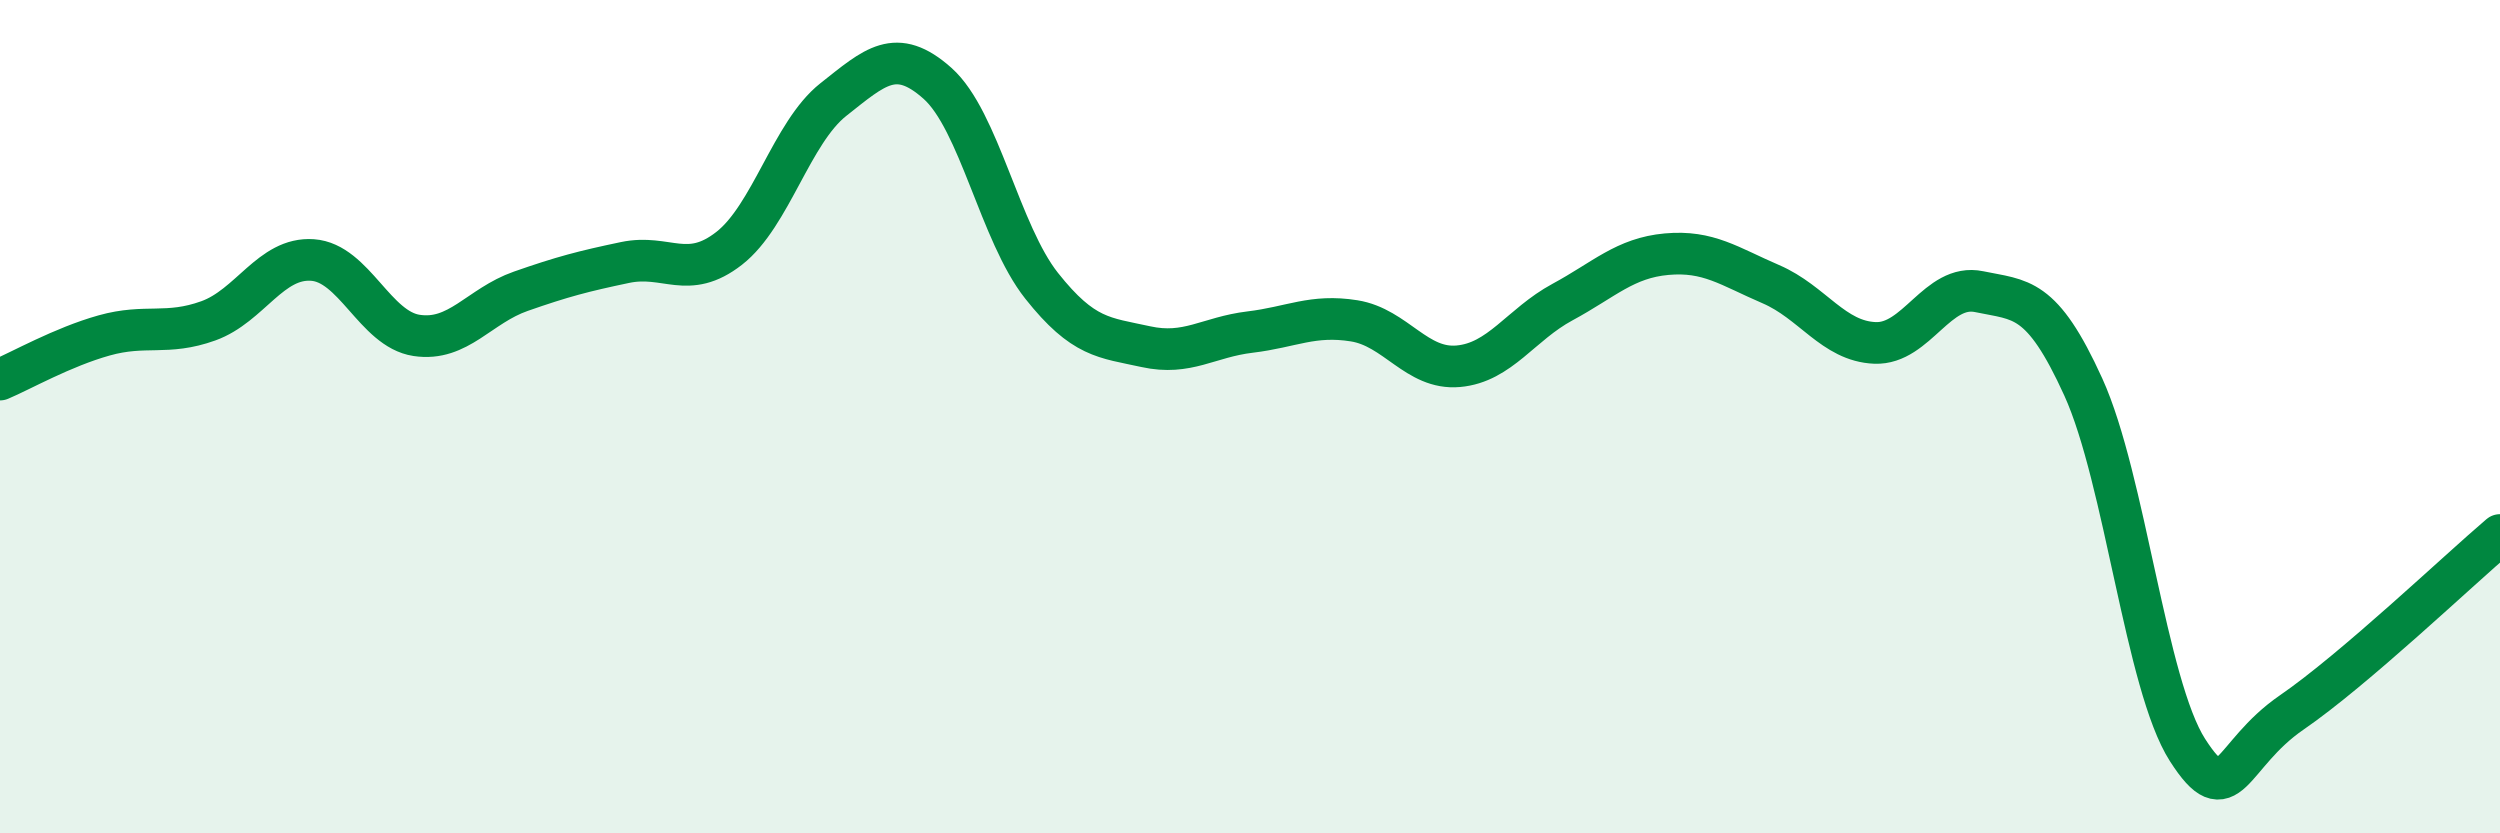 
    <svg width="60" height="20" viewBox="0 0 60 20" xmlns="http://www.w3.org/2000/svg">
      <path
        d="M 0,9.11 C 0.5,8.9 1.5,8.33 2.5,8.05 C 3.5,7.77 4,8.06 5,7.7 C 6,7.34 6.5,6.17 7.5,6.24 C 8.5,6.31 9,7.9 10,8.05 C 11,8.2 11.5,7.34 12.5,6.99 C 13.5,6.64 14,6.51 15,6.3 C 16,6.09 16.5,6.74 17.5,5.96 C 18.5,5.18 19,3.18 20,2.39 C 21,1.6 21.5,1.11 22.5,2 C 23.5,2.89 24,5.6 25,6.86 C 26,8.12 26.5,8.1 27.5,8.32 C 28.5,8.54 29,8.09 30,7.97 C 31,7.85 31.5,7.54 32.5,7.7 C 33.5,7.86 34,8.88 35,8.79 C 36,8.7 36.5,7.79 37.5,7.25 C 38.5,6.71 39,6.19 40,6.1 C 41,6.01 41.5,6.39 42.5,6.82 C 43.5,7.25 44,8.19 45,8.23 C 46,8.27 46.5,6.79 47.5,7 C 48.5,7.21 49,7.09 50,9.29 C 51,11.49 51.5,16.44 52.5,18 C 53.5,19.56 53.5,18.13 55,17.1 C 56.5,16.07 59,13.69 60,12.84L60 20L0 20Z"
        fill="#008740"
        opacity="0.1"
        stroke-linecap="round"
        stroke-linejoin="round"
      />
      <path
        d="M 0,9.11 C 0.5,8.9 1.5,8.33 2.5,8.05 C 3.5,7.77 4,8.06 5,7.7 C 6,7.34 6.5,6.17 7.5,6.24 C 8.5,6.31 9,7.9 10,8.05 C 11,8.2 11.5,7.34 12.5,6.99 C 13.5,6.64 14,6.51 15,6.3 C 16,6.09 16.5,6.74 17.5,5.96 C 18.5,5.18 19,3.18 20,2.39 C 21,1.6 21.5,1.11 22.5,2 C 23.5,2.89 24,5.6 25,6.86 C 26,8.12 26.5,8.1 27.5,8.32 C 28.5,8.54 29,8.09 30,7.97 C 31,7.85 31.5,7.54 32.5,7.7 C 33.5,7.86 34,8.88 35,8.79 C 36,8.7 36.5,7.79 37.5,7.25 C 38.5,6.71 39,6.19 40,6.1 C 41,6.01 41.5,6.39 42.5,6.82 C 43.5,7.25 44,8.19 45,8.23 C 46,8.27 46.5,6.79 47.5,7 C 48.5,7.21 49,7.09 50,9.29 C 51,11.49 51.5,16.44 52.5,18 C 53.5,19.56 53.5,18.13 55,17.1 C 56.5,16.07 59,13.69 60,12.84"
        stroke="#008740"
        stroke-width="1"
        fill="none"
        stroke-linecap="round"
        stroke-linejoin="round"
      />
    </svg>
  